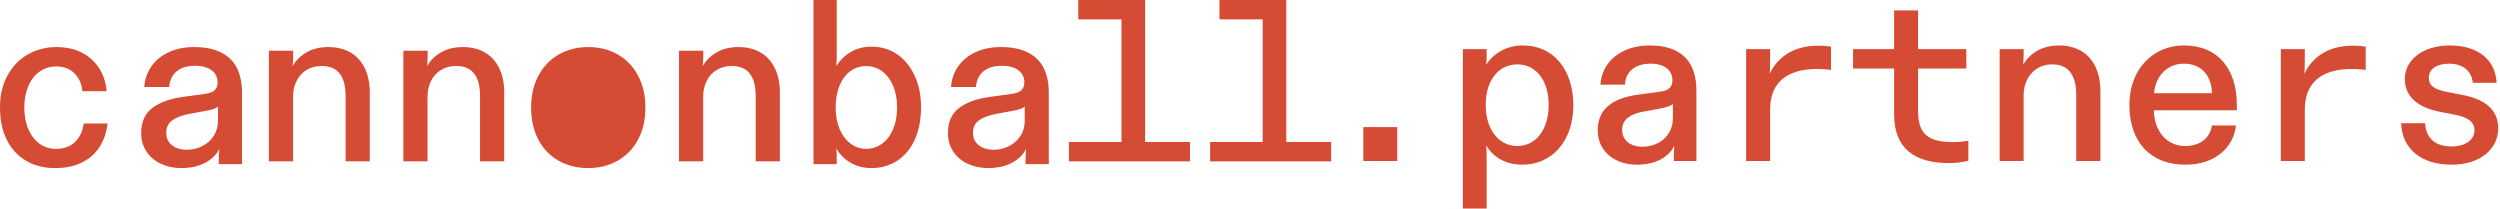<?xml version="1.0" encoding="UTF-8"?> <svg xmlns="http://www.w3.org/2000/svg" width="898" height="75" viewBox="0 0 898 75" fill="none"><path d="M9.476 57.788C6.481 56.089 4.148 53.593 2.491 50.329C0.821 47.065 0 43.136 0 38.542C0 34.244 0.878 30.448 2.65 27.184C4.421 23.92 6.841 21.38 9.922 19.592C13.004 17.805 16.446 16.904 20.262 16.904C25.432 16.904 29.638 18.366 32.849 21.261C36.06 24.171 37.889 27.997 38.322 32.752H29.58C29.364 30.183 28.428 28.056 26.8 26.387C25.159 24.703 22.955 23.876 20.176 23.876C18.001 23.876 16.029 24.481 14.286 25.678C12.543 26.874 11.175 28.617 10.196 30.877C9.217 33.136 8.727 35.692 8.727 38.542C8.727 41.393 9.202 44.111 10.153 46.341C11.103 48.571 12.443 50.329 14.156 51.584C15.87 52.84 17.872 53.475 20.162 53.475C22.999 53.475 25.274 52.633 26.988 50.964C28.701 49.28 29.724 47.079 30.055 44.347H38.638C38.249 47.596 37.299 50.403 35.773 52.781C34.246 55.158 32.129 57.02 29.436 58.364C26.743 59.708 23.532 60.372 19.83 60.372C15.913 60.372 12.443 59.516 9.447 57.817L9.476 57.788Z" fill="#D64B34"></path><path d="M57.806 58.835C55.605 57.8 53.88 56.336 52.616 54.429C51.352 52.522 50.713 50.319 50.713 47.805C50.713 43.783 52.066 40.753 54.772 38.742C57.479 36.731 61.151 35.415 65.836 34.794L73.776 33.7C75.352 33.478 76.483 33.035 77.152 32.355C77.821 31.674 78.163 30.758 78.163 29.59C78.163 27.801 77.464 26.352 76.051 25.273C74.639 24.193 72.676 23.631 70.148 23.631C67.278 23.631 65.047 24.297 63.441 25.642C61.836 26.988 60.958 28.865 60.78 31.261H51.828C51.992 28.57 52.824 26.145 54.311 23.957C55.798 21.768 57.865 20.053 60.512 18.797C63.159 17.54 66.222 16.904 69.717 16.904C73.657 16.904 76.899 17.57 79.471 18.871C82.029 20.186 83.918 22.049 85.122 24.459C86.326 26.869 86.936 29.826 86.936 33.36V58.953H78.579V57.105C78.579 56.543 78.609 55.848 78.668 55.005C78.728 54.444 78.787 53.911 78.832 53.409C77.761 55.538 76.051 57.223 73.687 58.48C71.323 59.737 68.453 60.372 65.077 60.372C62.43 60.372 60.007 59.855 57.821 58.82L57.806 58.835ZM72.78 52.418C74.49 51.516 75.843 50.289 76.825 48.722C77.806 47.154 78.297 45.365 78.297 43.355V38.239C78.014 38.579 77.464 38.89 76.646 39.156C75.828 39.437 74.772 39.688 73.479 39.91L68.334 40.841C65.583 41.344 63.456 42.113 61.955 43.148C60.468 44.183 59.724 45.676 59.724 47.642C59.724 49.609 60.393 51.043 61.746 52.137C63.099 53.231 64.869 53.778 67.07 53.778C69.152 53.778 71.055 53.335 72.765 52.433L72.78 52.418Z" fill="#D64B34"></path><path d="M105.306 18.218V20.426C105.306 20.816 105.306 21.148 105.262 21.451C105.233 21.754 105.218 22.115 105.218 22.563C105.218 22.837 105.189 23.212 105.131 23.718C106.296 21.697 107.957 20.051 110.127 18.795C112.297 17.539 114.904 16.904 117.934 16.904C120.963 16.904 123.687 17.554 125.915 18.867C128.144 20.181 129.862 22.058 131.042 24.526C132.222 26.98 132.819 29.881 132.819 33.216V57.957H124.138V34.443C124.138 30.95 123.439 28.279 122.026 26.446C120.614 24.613 118.458 23.703 115.53 23.703C113.491 23.703 111.685 24.18 110.112 25.132C108.539 26.085 107.345 27.413 106.515 29.102C105.684 30.791 105.277 32.624 105.277 34.587V57.943H96.596V18.218H105.306Z" fill="#D64B34"></path><path d="M153.604 18.218V20.426C153.604 20.816 153.604 21.148 153.56 21.451C153.531 21.754 153.516 22.115 153.516 22.563C153.516 22.837 153.487 23.212 153.429 23.718C154.594 21.697 156.254 20.051 158.425 18.795C160.595 17.539 163.202 16.904 166.231 16.904C169.261 16.904 171.985 17.554 174.213 18.867C176.442 20.181 178.16 22.058 179.34 24.526C180.52 26.98 181.117 29.881 181.117 33.216V57.957H172.436V34.443C172.436 30.95 171.737 28.279 170.324 26.446C168.911 24.613 166.756 23.703 163.828 23.703C161.789 23.703 159.983 24.18 158.41 25.132C156.837 26.085 155.643 27.413 154.812 29.102C153.982 30.791 153.574 32.624 153.574 34.587V57.943H144.894V18.218H153.604Z" fill="#D64B34"></path><path d="M200.573 57.683C197.461 55.895 195.045 53.369 193.341 50.089C191.636 46.824 190.777 42.997 190.777 38.638C190.777 34.28 191.651 30.527 193.385 27.232C195.119 23.937 197.55 21.396 200.662 19.593C203.774 17.805 207.316 16.904 211.303 16.904C215.29 16.904 218.832 17.805 221.944 19.593C225.057 21.381 227.487 23.922 229.221 27.232C230.955 30.527 231.83 34.339 231.83 38.638C231.83 42.938 230.955 46.824 229.221 50.089C227.487 53.354 225.057 55.895 221.944 57.683C218.832 59.471 215.29 60.372 211.303 60.372C207.316 60.372 203.685 59.471 200.573 57.683ZM217.35 51.64C219.084 50.414 220.433 48.685 221.381 46.44C222.33 44.209 222.819 41.608 222.819 38.638C222.819 34.102 221.767 30.512 219.662 27.867C217.558 25.208 214.771 23.878 211.288 23.878C208.991 23.878 206.976 24.484 205.227 25.681C203.493 26.877 202.144 28.591 201.196 30.793C200.247 33.009 199.758 35.609 199.758 38.638C199.758 41.667 200.217 44.209 201.151 46.44C202.07 48.67 203.419 50.414 205.182 51.64C206.946 52.867 208.976 53.487 211.288 53.487C213.6 53.487 215.601 52.867 217.35 51.64Z" fill="#D64B34"></path><path d="M252.614 18.218V20.426C252.614 20.816 252.614 21.148 252.57 21.451C252.541 21.754 252.527 22.115 252.527 22.563C252.527 22.837 252.498 23.212 252.439 23.718C253.59 21.697 255.265 20.051 257.435 18.795C259.605 17.539 262.213 16.904 265.242 16.904C268.272 16.904 270.995 17.554 273.224 18.867C275.452 20.181 277.156 22.058 278.351 24.526C279.53 26.98 280.128 29.881 280.128 33.216V57.957H271.447V34.443C271.447 30.95 270.748 28.279 269.335 26.446C267.922 24.613 265.766 23.703 262.839 23.703C260.8 23.703 258.994 24.18 257.421 25.132C255.848 26.085 254.653 27.413 253.823 29.102C252.993 30.791 252.585 32.624 252.585 34.587V57.943H243.904V18.218H252.614Z" fill="#D64B34"></path><path d="M305.501 58.444C303.337 57.154 301.639 55.448 300.394 53.312C300.507 54.157 300.549 54.943 300.549 55.67V58.948H292.202V0H300.549V20.129C300.549 21.078 300.493 22.295 300.394 23.748C301.738 21.612 303.478 19.921 305.614 18.66C307.751 17.4 310.241 16.762 313.085 16.762C316.508 16.762 319.564 17.681 322.238 19.491C324.912 21.316 327.02 23.882 328.548 27.19C330.076 30.498 330.84 34.295 330.84 38.552C330.84 42.809 330.105 46.77 328.633 50.048C327.162 53.326 325.068 55.878 322.366 57.673C319.663 59.468 316.565 60.372 313.085 60.372C310.198 60.372 307.666 59.72 305.501 58.429V58.444ZM316.905 51.576C318.588 50.315 319.904 48.565 320.838 46.31C321.772 44.07 322.238 41.489 322.238 38.567C322.238 35.645 321.772 33.153 320.838 30.898C319.904 28.658 318.588 26.893 316.905 25.632C315.221 24.371 313.297 23.734 311.16 23.734C309.024 23.734 307.114 24.342 305.459 25.543C303.804 26.745 302.502 28.495 301.568 30.765C300.634 33.034 300.167 35.63 300.167 38.552C300.167 41.474 300.634 44.056 301.568 46.295C302.502 48.535 303.804 50.3 305.459 51.561C307.114 52.822 309.024 53.46 311.16 53.46C313.297 53.46 315.221 52.822 316.905 51.561V51.576Z" fill="#D64B34"></path><path d="M347.593 58.835C345.392 57.8 343.667 56.336 342.403 54.429C341.139 52.522 340.5 50.319 340.5 47.805C340.5 43.783 341.853 40.753 344.56 38.742C347.266 36.731 350.939 35.415 355.623 34.794L363.563 33.7C365.14 33.478 366.27 33.035 366.939 32.355C367.608 31.674 367.95 30.758 367.95 29.59C367.95 27.801 367.251 26.352 365.839 25.273C364.426 24.193 362.463 23.631 359.935 23.631C357.065 23.631 354.835 24.297 353.229 25.642C351.623 26.988 350.745 28.865 350.567 31.261H341.615C341.779 28.57 342.612 26.145 344.099 23.957C345.586 21.768 347.652 20.053 350.299 18.797C352.946 17.54 356.009 16.904 359.504 16.904C363.444 16.904 366.686 17.57 369.259 18.871C371.816 20.186 373.705 22.049 374.909 24.459C376.114 26.869 376.723 29.826 376.723 33.36V58.953H368.366V57.105C368.366 56.543 368.396 55.848 368.456 55.005C368.515 54.444 368.575 53.911 368.619 53.409C367.549 55.538 365.839 57.223 363.474 58.48C361.11 59.737 358.24 60.372 354.864 60.372C352.218 60.372 349.794 59.855 347.608 58.82L347.593 58.835ZM362.567 52.418C364.277 51.516 365.63 50.289 366.612 48.722C367.593 47.154 368.084 45.365 368.084 43.355V38.239C367.801 38.579 367.251 38.89 366.433 39.156C365.615 39.437 364.56 39.688 363.266 39.91L358.121 40.841C355.37 41.344 353.244 42.113 351.742 43.148C350.255 44.183 349.511 45.676 349.511 47.642C349.511 49.609 350.18 51.043 351.534 52.137C352.887 53.231 354.656 53.778 356.857 53.778C358.939 53.778 360.842 53.335 362.552 52.433L362.567 52.418Z" fill="#D64B34"></path><path d="M383.968 51.001H427.436V57.957H383.968V51.001ZM387.322 0H407.098V6.957H387.322V0ZM402.838 0H411.33V57.957H402.838V0Z" fill="#D64B34"></path><path d="M434.681 51.001H478.149V57.957H434.681V51.001ZM438.034 0H457.811V6.957H438.034V0ZM453.551 0H462.043V57.957H453.551V0Z" fill="#D64B34"></path><path d="M212.511 55.543C221.847 55.543 229.415 47.974 229.415 38.638C229.415 29.302 221.847 21.734 212.511 21.734C203.175 21.734 195.606 29.302 195.606 38.638C195.606 47.974 203.175 55.543 212.511 55.543Z" fill="#D64B34"></path><path d="M489.709 57.83V45.652H501.887V57.83H489.709Z" fill="#D64B34"></path><path d="M525.464 74.895V17.652H533.997V19.971C533.997 21.048 533.997 22.043 533.831 23.285C536.316 19.309 540.955 16.326 547.086 16.326C558.186 16.326 565.145 25.273 565.145 37.782C565.145 50.706 557.441 59.155 546.837 59.155C540.541 59.155 536.399 56.339 533.831 52.279C533.997 53.605 533.997 54.682 533.997 55.842V74.895H525.464ZM545.015 52.445C551.807 52.445 556.281 46.398 556.281 37.699C556.281 29.167 551.973 23.119 545.015 23.119C538.387 23.119 533.665 28.753 533.665 37.699C533.665 46.481 538.304 52.445 545.015 52.445Z" fill="#D64B34"></path><path d="M587.977 59.155C580.107 59.155 573.894 54.433 573.894 46.812C573.894 38.279 580.521 35.048 588.639 33.972L596.509 32.895C599.657 32.48 600.734 31.072 600.734 28.835C600.734 25.273 597.917 22.871 592.947 22.871C587.148 22.871 583.917 25.853 583.669 30.409H574.888C575.302 22.54 582.012 16.326 592.533 16.326C604.213 16.326 609.35 22.374 609.35 32.563V57.83H601.231V56.007C601.231 54.765 601.314 53.605 601.397 52.362C599.409 56.422 594.77 59.155 587.977 59.155ZM589.882 52.694C596.178 52.694 600.9 48.552 600.9 42.421V37.285C600.403 37.948 598.746 38.528 596.178 39.025L591.125 39.936C586.154 40.765 582.675 42.504 582.675 46.646C582.675 50.457 585.74 52.694 589.882 52.694Z" fill="#D64B34"></path><path d="M627.211 57.83V17.652H635.826V20.883C635.826 22.457 635.826 24.776 635.661 26.516C638.063 21.463 643.199 16.409 653.057 16.409C654.88 16.409 656.205 16.575 657.696 16.741V25.108C656.371 24.942 654.714 24.776 652.643 24.776C642.039 24.776 635.826 29.581 635.826 39.273V57.83H627.211Z" fill="#D64B34"></path><path d="M700.078 58.575C687.901 58.575 680.362 53.522 680.362 41.013V24.611H665.617V17.652H680.362V3.735H688.978V17.652H706.292V24.611H688.978V40.019C688.978 48.22 692.706 51.037 701.57 51.037C703.392 51.037 705.132 50.871 707.037 50.54V57.747C705.132 58.244 702.646 58.575 700.078 58.575Z" fill="#D64B34"></path><path d="M718.271 57.83V17.652H726.887V19.889C726.887 20.966 726.804 21.96 726.721 23.202C728.875 19.474 733.182 16.326 739.561 16.326C749.005 16.326 754.473 22.622 754.473 32.812V57.83H745.774V33.972C745.774 27.179 743.123 23.119 737.159 23.119C730.78 23.119 726.887 28.173 726.887 34.22V57.83H718.271Z" fill="#D64B34"></path><path d="M784.926 59.155C772.914 59.155 764.878 51.534 764.878 37.617C764.878 25.108 773.162 16.326 784.511 16.326C796.689 16.326 803.482 24.776 803.482 37.782V39.605H773.659C773.825 47.392 778.464 52.445 784.926 52.445C789.565 52.445 793.707 50.208 794.535 45.072H803.151C802.322 52.694 796.026 59.155 784.926 59.155ZM794.535 33.475C794.452 27.179 790.724 22.871 784.429 22.871C778.381 22.871 774.239 27.427 773.742 33.475H794.535Z" fill="#D64B34"></path><path d="M819.272 57.83V17.652H827.888V20.883C827.888 22.457 827.888 24.776 827.722 26.516C830.124 21.463 835.261 16.409 845.119 16.409C846.941 16.409 848.267 16.575 849.758 16.741V25.108C848.432 24.942 846.775 24.776 844.704 24.776C834.101 24.776 827.888 29.581 827.888 39.273V57.83H819.272Z" fill="#D64B34"></path><path d="M880.625 59.155C869.441 59.155 862.814 53.273 862.483 44.244H871.098C871.347 49.38 874.578 52.611 880.542 52.611C885.513 52.611 888.826 50.291 888.826 46.729C888.826 43.83 886.59 42.173 882.033 41.262L876.566 40.185C868.613 38.694 863.808 34.8 863.808 28.338C863.808 21.463 870.436 16.326 879.879 16.326C890.152 16.326 896.365 21.463 896.779 29.747H888.246C887.749 25.356 884.601 22.871 879.631 22.871C875.323 22.871 872.424 24.776 872.424 27.924C872.424 30.741 874.329 32.149 879.134 33.06L884.684 34.137C892.306 35.628 897.359 39.191 897.359 46.066C897.359 53.522 890.897 59.155 880.625 59.155Z" fill="#D64B34"></path></svg> 